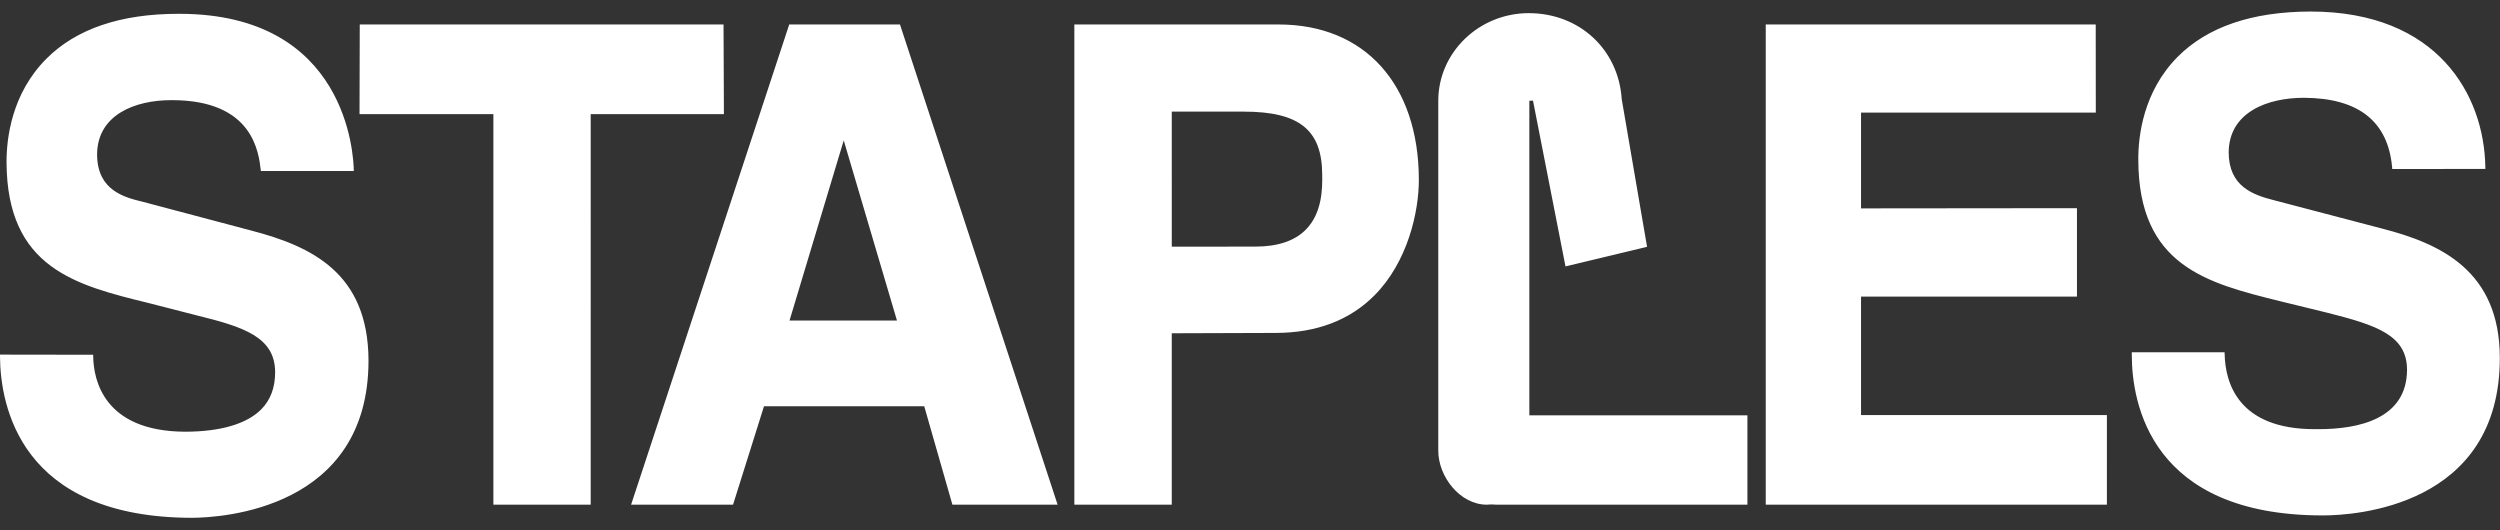 <svg width="1250" height="265" fill="none" xmlns="http://www.w3.org/2000/svg"><rect width="100%" height="100%" fill="#333333" stroke="none"/><path d="M1155.26 5.765c-29.19.055-51.54 7.67-66.42 22.639-17.26 17.403-19.75 39.72-19.69 51.484.11 53.131 34.42 61.645 70.75 70.673l24.18 5.913c24.46 6.208 39.33 11.196 39.44 28.346-.04 24.579-24.05 29.759-44.2 29.759h-2.03c-38.41 0-44.65-23.441-44.96-37.422l-.05-1.029h-46.38v1.406c.04 24.093 9.45 80.174 95.47 80.174h.46c14.71-.041 88.17-3.999 88.08-78.836-.07-43.568-29.74-57.082-58.74-64.553l-54.14-14.2c-10.92-2.751-22.58-7.094-22.69-23.867.11-20.168 19.38-27.357 37.55-27.357 27.25.089 42.08 11.723 44.16 34.636l.07.96 46.57-.02-.03-1.07c-.57-35.81-23.77-77.636-87.41-77.636h.01zm-390.774.803c-25.06-.007-45.318 19.688-45.345 43.774v174.952c-.028 13.007 10.839 26.981 24.202 27.049 2.456-.274 4.74 0 4.74 0h125.629v-44.672H764.671V50.39l1.825-.082 16.251 82.897 40.783-9.79-12.677-73.883c-1.599-24.744-21.061-42.902-46.374-42.957l.007-.007zm-675.312.336c-28.915 0-51.114 7.546-65.973 22.46C5.776 46.823 3.238 69.269 3.272 81.089c.2 53.097 34.767 61.535 71.345 70.508l23.777 6.098c23.647 5.797 39.157 10.908 39.171 28.442.027 7.635-2.333 13.885-6.991 18.584-7.203 7.244-20.326 11.099-37.97 11.134-40.92-.151-45.805-26.233-45.997-37.436l-.027-1.042L0 177.308v1.057c.199 24.188 9.927 80.448 96.013 80.537 14.75-.076 88.31-4.254 88.241-78.74-.171-43.651-28.38-57.007-58.845-64.944L71.331 100.88c-9.007-2.195-22.652-5.522-22.79-23.55.07-20.087 19.161-27.256 37.025-27.256h.452c40.495.028 43.363 26 44.419 35.412h46.464c-.103-7.923-3.362-78.582-87.233-78.582h-.494zm90.704 5.33-.117 44.844h66.934v195.259h48.651V57.079h66.612l-.192-44.845H179.878zm214.74 0-79.069 240.103h50.971l15.476-49.201h80.125l14.084 49.201h52.603L449.986 12.234h-55.368zm142.559 0v240.103h48.707v-85.703l52.102-.172c20.388-.055 36.976-6.4 49.296-18.824 16.492-16.615 22.227-41.661 22.145-58.056-.179-47.431-26.988-77.34-70.055-77.34l-102.195-.008zm345.7 0v240.103h170.573V207.52H930.52v-59.223h107.96v-44.213l-107.96.109V56.31h117.38l-.04-44.076H882.863h.014zM585.884 55.81h35.933c27.879 0 39.253 9.166 39.287 31.646.062 6.105.234 18.845-8.184 27.358-5.556 5.625-14.022 8.486-25.245 8.486l-41.791.048V55.803v.006zM421.867 70.195l26.617 90.073h-53.722l27.105-90.073z" fill="#fff"/></svg>